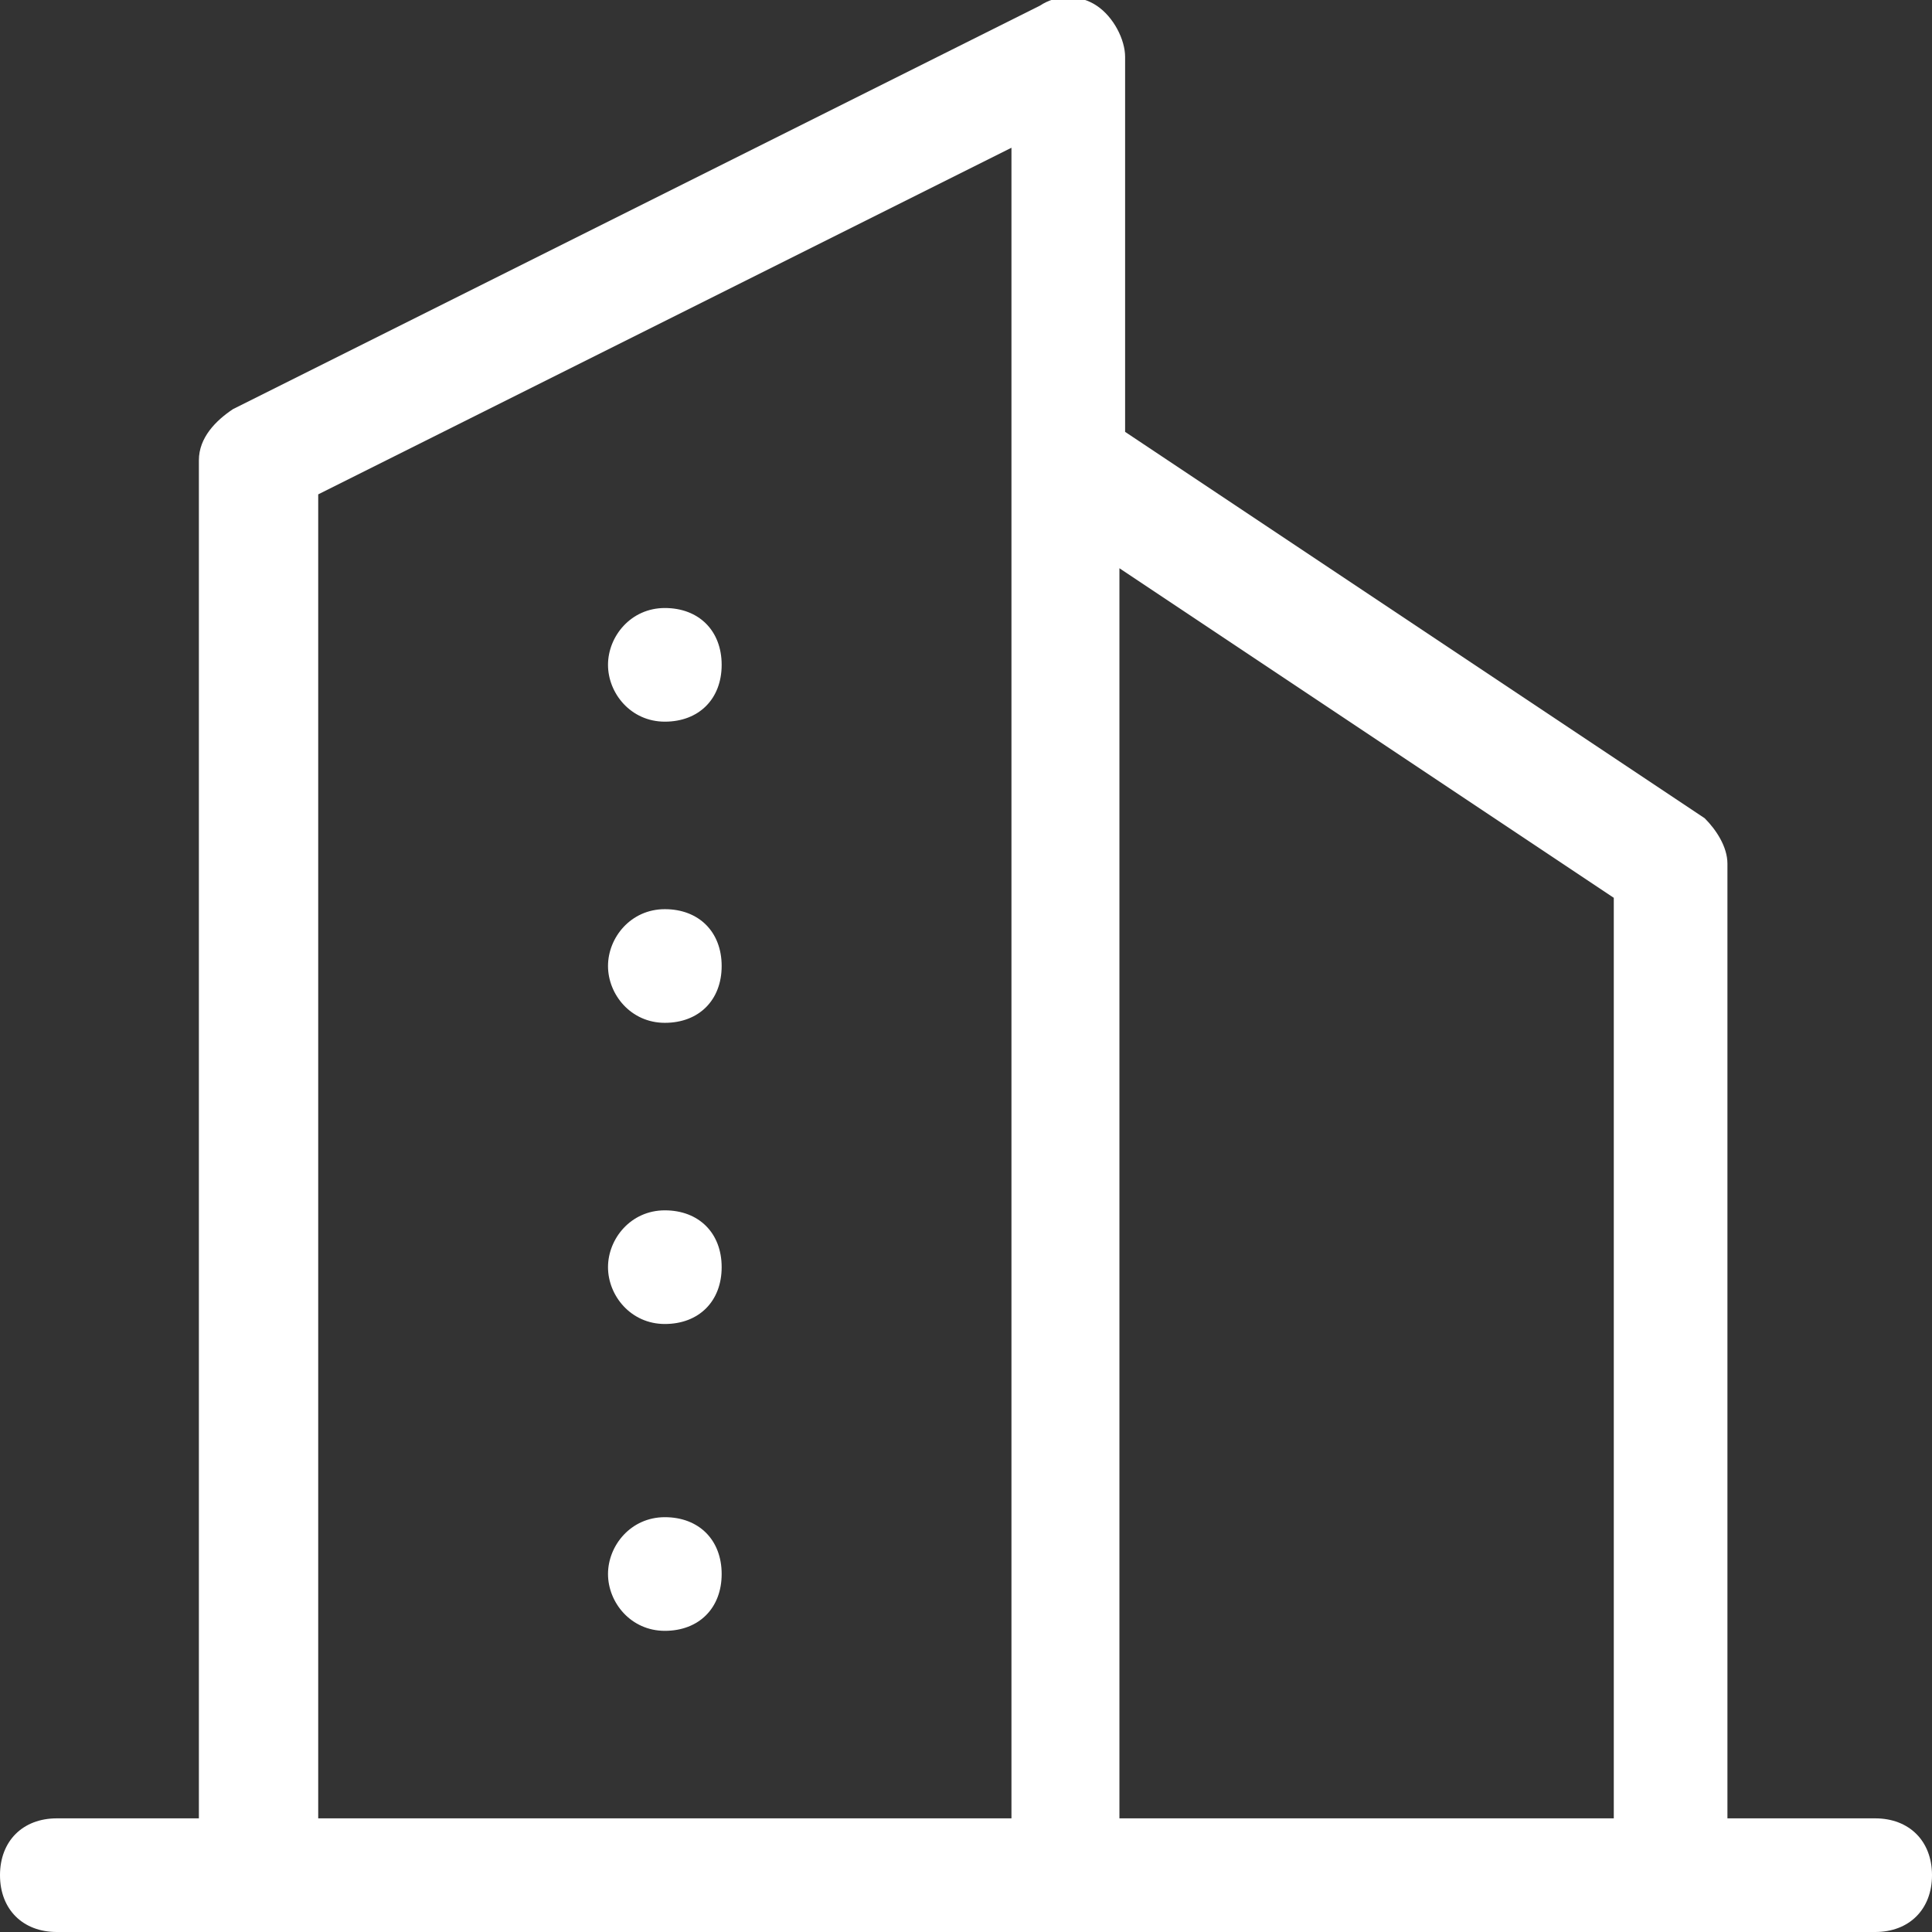 <?xml version="1.0" encoding="UTF-8"?>
<svg xmlns="http://www.w3.org/2000/svg" id="Ebene_1" width="34" height="34" version="1.1" viewBox="0 0 34 34">
  <rect x="0" y="0" width="34" height="34" fill="#333333" stroke="none"/>
  <defs>
    <style>
      .st0 {
        fill: #fff;
      }
    </style>
  </defs>
  <path class="st0" d="M33,32h-2.6V15.2c0-.3-.2-.6-.4-.8l-10.2-6.8V1c0-.3-.2-.7-.5-.9-.3-.2-.7-.2-1,0L4.1,7.2c-.3.2-.6.5-.6.9v23.9H1c-.6,0-1,.4-1,1s.4,1,1,1h32c.6,0,1-.4,1-1s-.4-1-1-1ZM28.4,15.8v16.2h-8.7V10s8.7,5.8,8.7,5.8ZM5.6,8.7l12.2-6.1v29.4H5.6V8.7Z"></path>
  <path class="st0" d="M11.7,10.7c-.6,0-1,.5-1,1s.4,1,1,1,1-.4,1-1h0c0-.6-.4-1-1-1Z"></path>
  <path class="st0" d="M11.7,16c-.6,0-1,.5-1,1s.4,1,1,1,1-.4,1-1h0c0-.6-.4-1-1-1Z"></path>
  <path class="st0" d="M11.7,21.3c-.6,0-1,.5-1,1s.4,1,1,1,1-.4,1-1h0c0-.6-.4-1-1-1Z"></path>
  <path class="st0" d="M11.7,26.7c-.6,0-1,.5-1,1s.4,1,1,1,1-.4,1-1h0c0-.6-.4-1-1-1Z"></path>
</svg>
